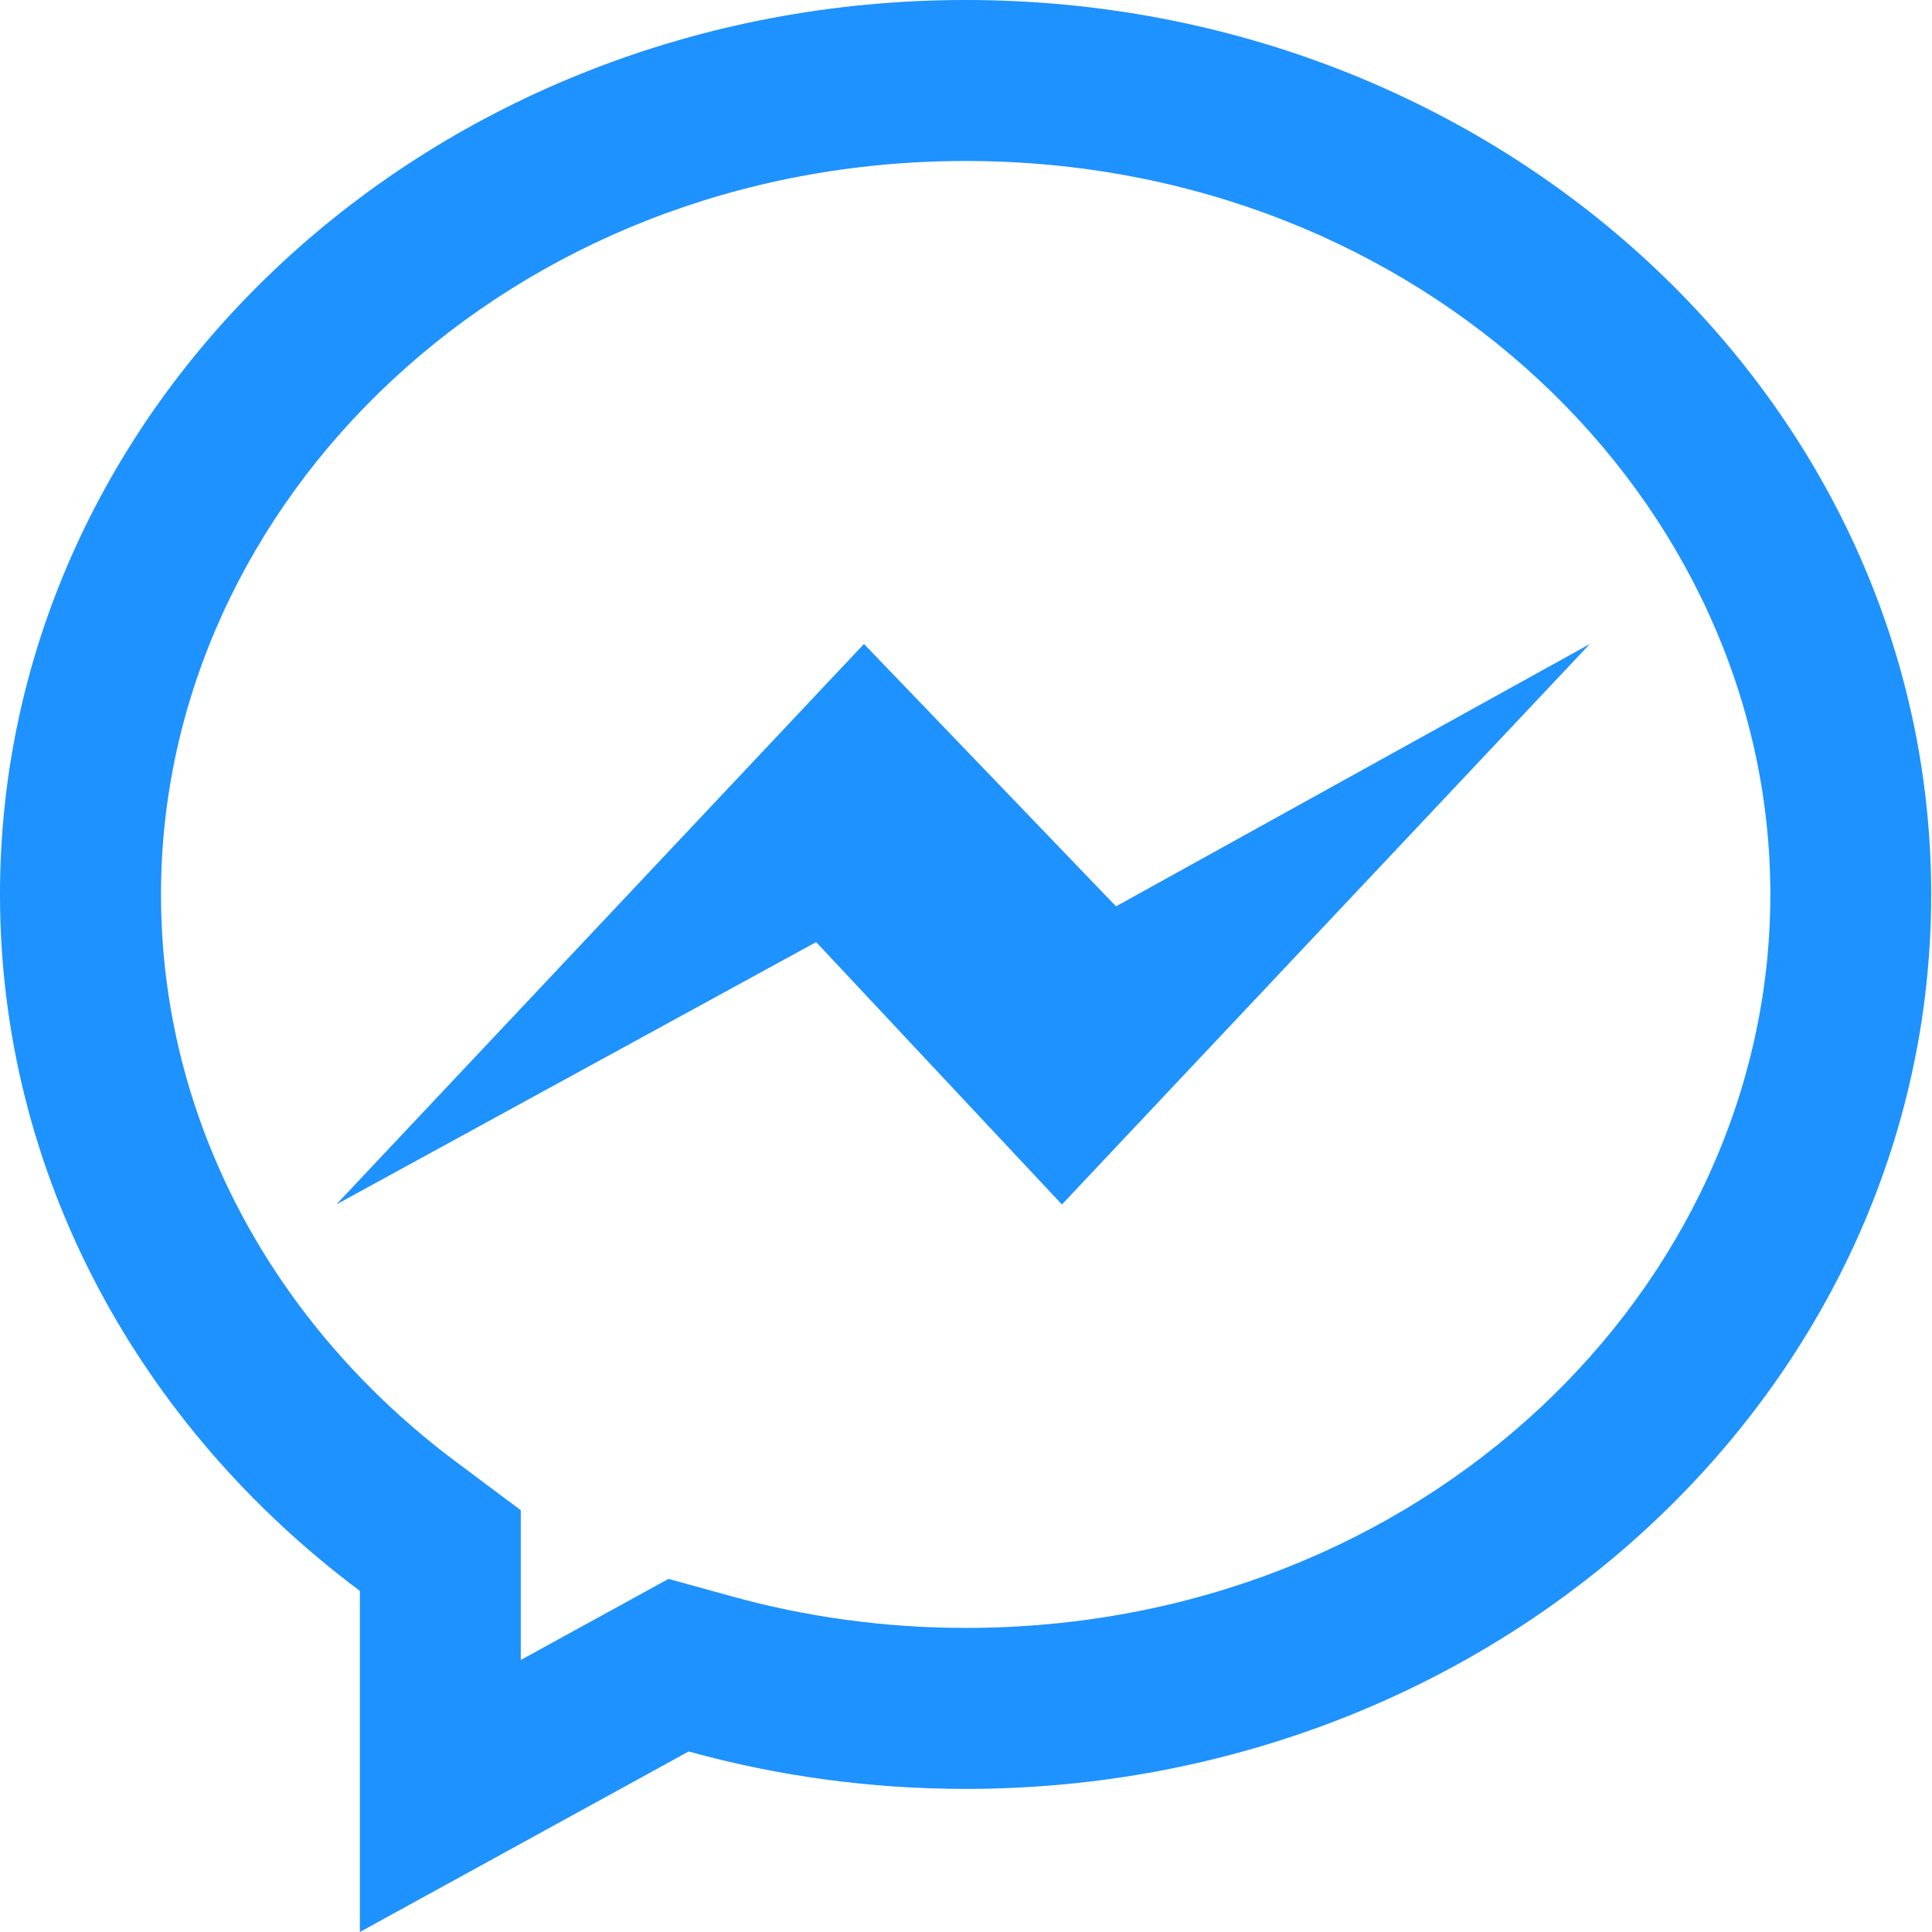<svg width="48" height="48" viewBox="0 0 48 48" fill="none" xmlns="http://www.w3.org/2000/svg">
<path fill-rule="evenodd" clip-rule="evenodd" d="M12.938 41.242V37.52L11.332 36.32C6.789 32.924 4 27.828 4 22.221C4 12.442 12.656 4 23.992 4C35.328 4 43.984 12.441 43.984 22.224C43.984 32.003 35.328 40.445 23.992 40.445C21.965 40.445 20.012 40.168 18.176 39.66L16.609 39.227L12.938 41.242ZM8.941 39.525V48L17.109 43.515C19.289 44.118 21.598 44.445 23.992 44.445C37.238 44.445 47.98 34.497 47.98 22.224C47.98 9.948 37.238 0 23.992 0C10.742 0 0 9.948 0 22.221C0 29.214 3.488 35.451 8.941 39.525ZM20.277 23.406L26.383 29.925L39.5 15.999L27.727 22.518L21.465 15.999L8.355 29.925L20.277 23.406Z" fill="#1E92FE"/>
</svg>
